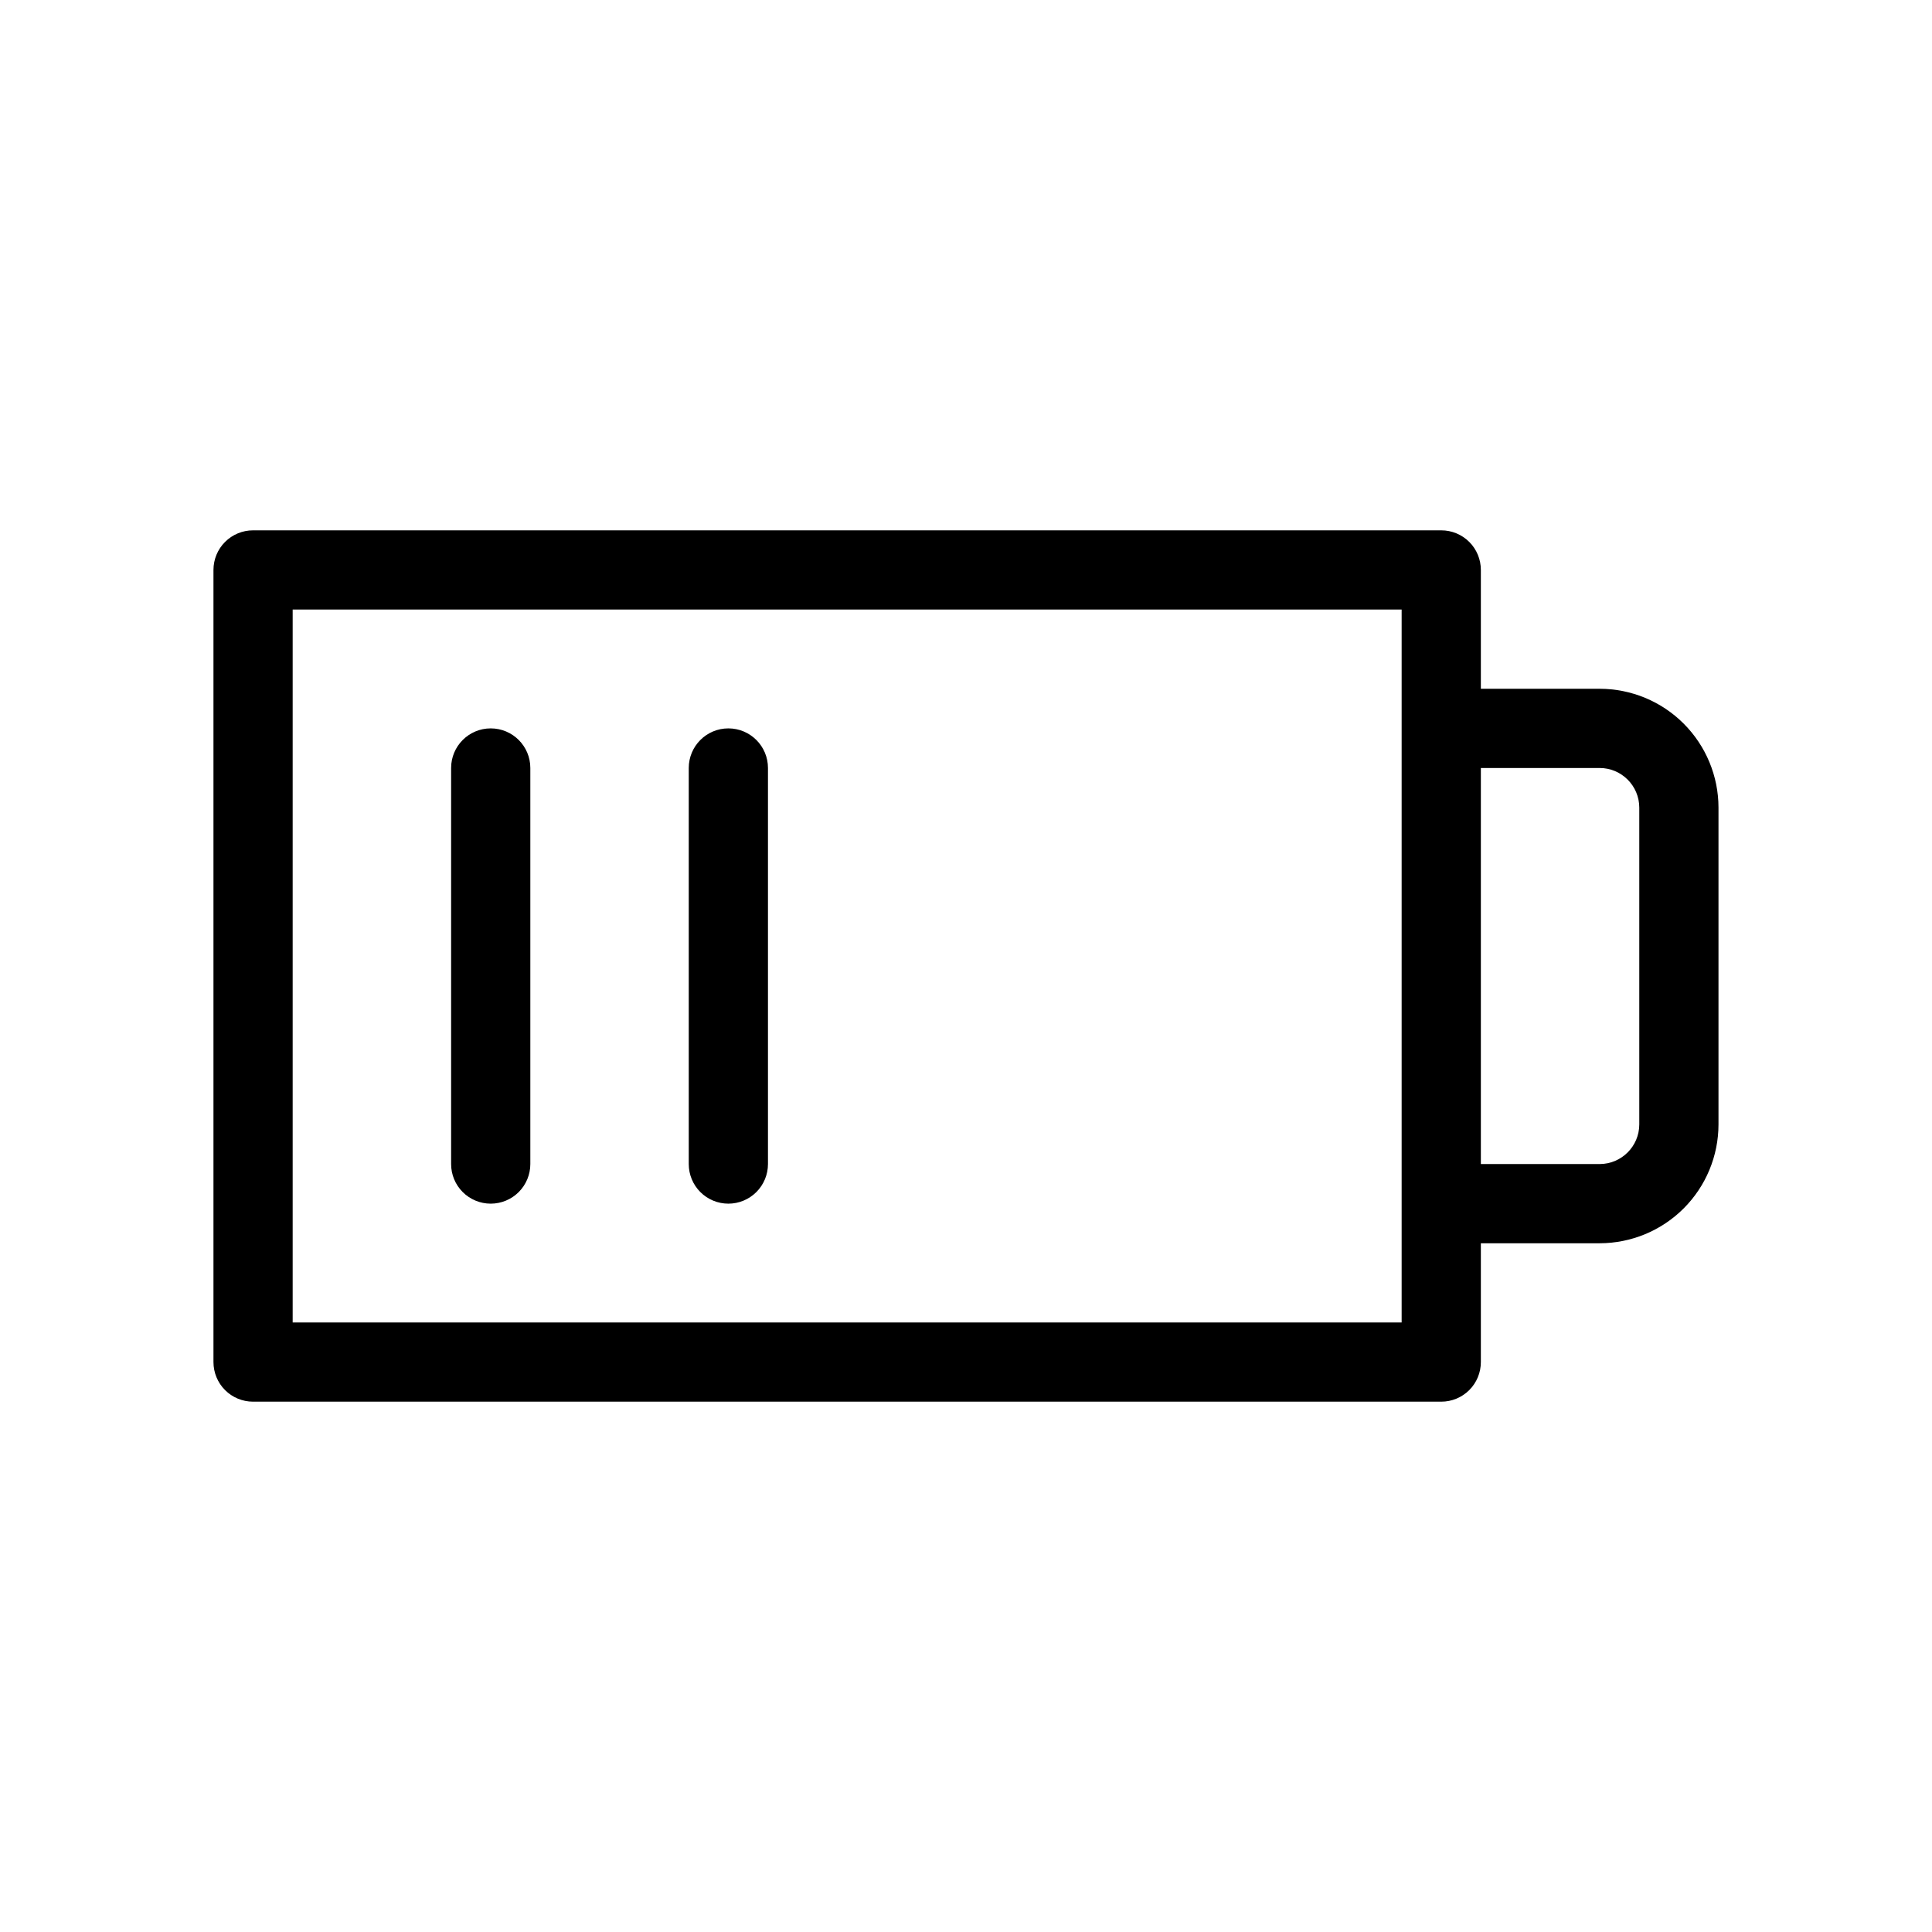 <?xml version="1.0" encoding="UTF-8"?>
<!-- Uploaded to: SVG Find, www.svgfind.com, Generator: SVG Find Mixer Tools -->
<svg fill="#000000" width="800px" height="800px" version="1.1" viewBox="144 144 512 512" xmlns="http://www.w3.org/2000/svg">
 <path d="m567.93 326.53h-31.488v-31.488c0.004-2.785-1.102-5.457-3.07-7.426s-4.641-3.074-7.426-3.07h-314.88c-2.785-0.004-5.457 1.102-7.426 3.07s-3.07 4.641-3.07 7.426v209.92c0 2.785 1.102 5.457 3.07 7.426s4.641 3.074 7.426 3.07h314.88c2.785 0.004 5.457-1.102 7.426-3.07s3.074-4.641 3.07-7.426v-31.484h31.488c8.352-0.012 16.355-3.332 22.258-9.234 5.902-5.902 9.223-13.906 9.23-22.254v-83.969c-0.008-8.348-3.328-16.352-9.23-22.258-5.902-5.902-13.906-9.223-22.258-9.23zm-52.48 167.94-293.89-0.004v-188.93h293.89zm62.977-52.48c-0.012 5.789-4.703 10.484-10.496 10.496h-31.488v-104.96h31.488c5.793 0.012 10.484 4.703 10.496 10.496zm-304.38 20.992c-2.785 0-5.457-1.105-7.426-3.074s-3.074-4.641-3.07-7.422v-104.96c0-5.797 4.699-10.496 10.496-10.496s10.496 4.699 10.496 10.496v104.96c0 2.781-1.105 5.453-3.074 7.422s-4.637 3.074-7.422 3.074zm62.977 0c-2.785 0-5.457-1.105-7.426-3.074s-3.074-4.641-3.07-7.422v-104.96c0-5.797 4.699-10.496 10.496-10.496 5.797 0 10.496 4.699 10.496 10.496v104.96c0 2.781-1.105 5.453-3.074 7.422s-4.641 3.074-7.422 3.074z"/>
</svg>